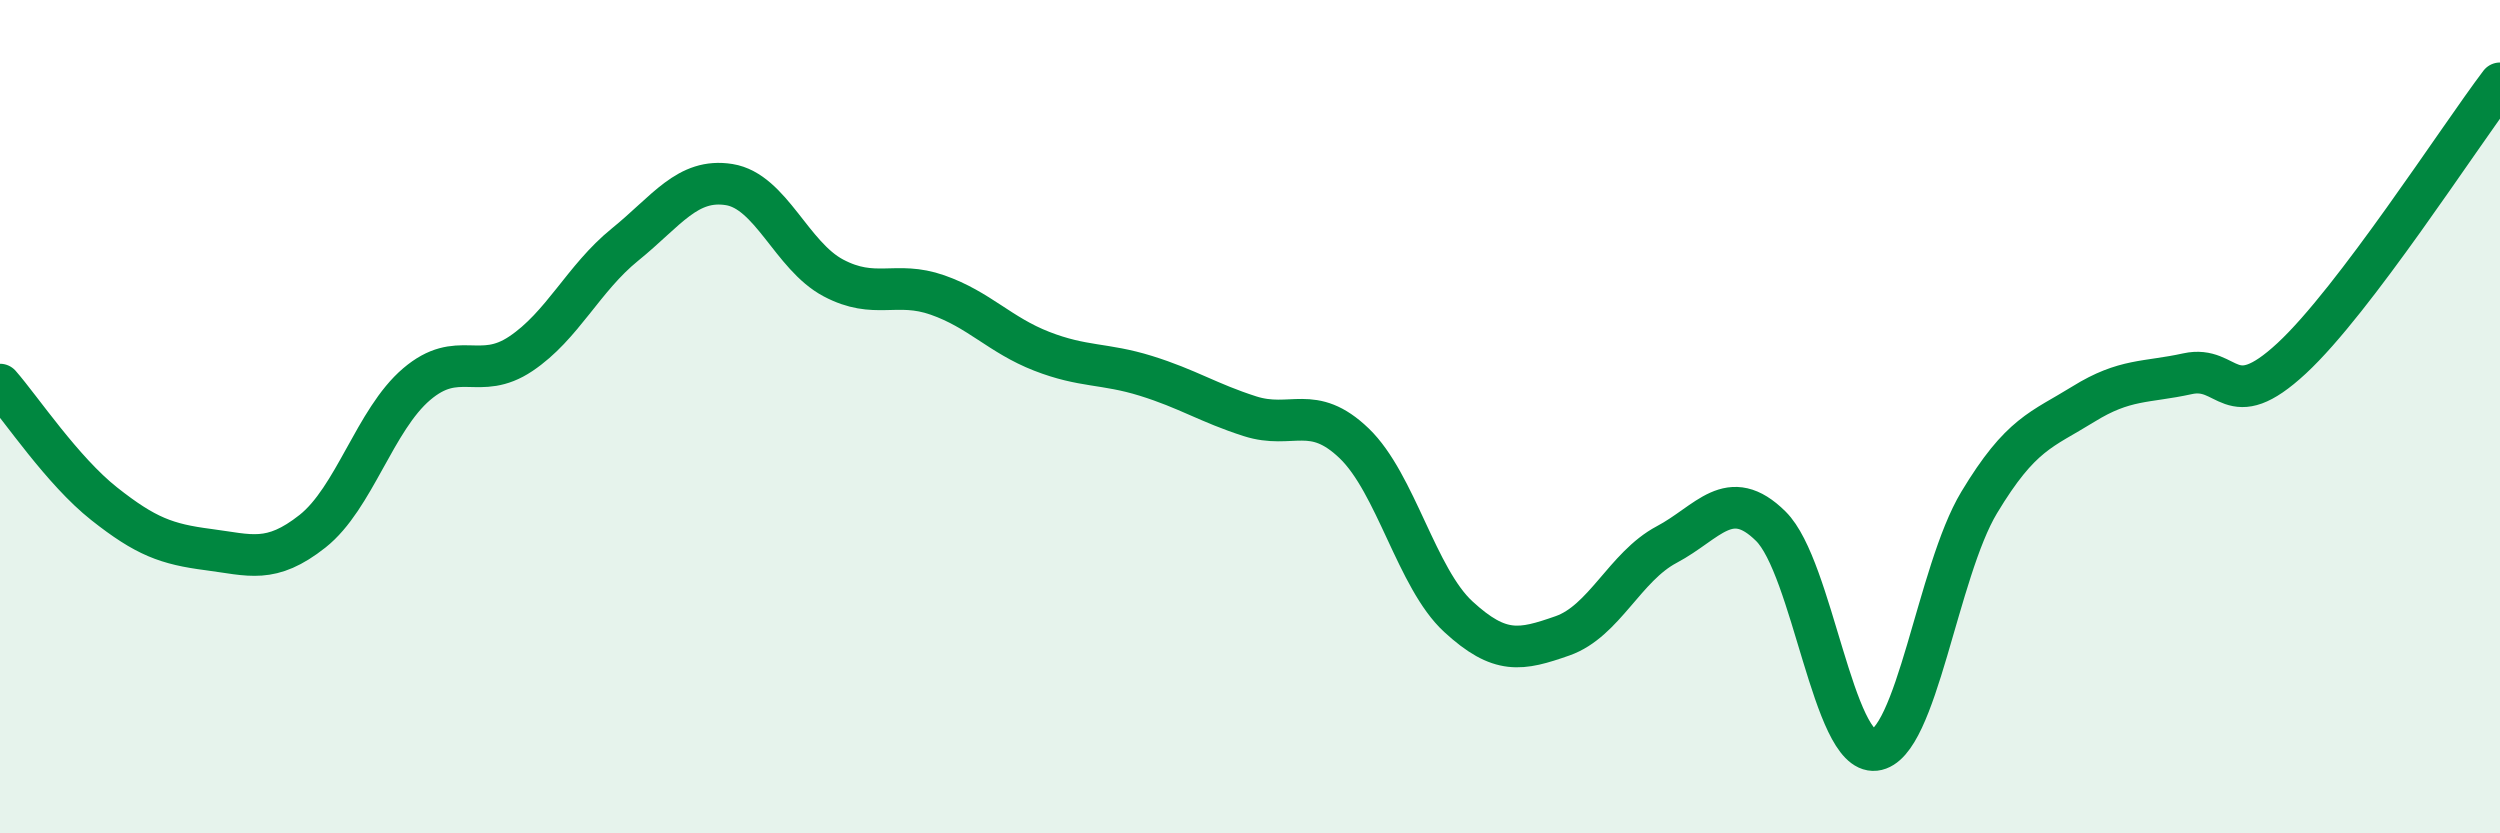 
    <svg width="60" height="20" viewBox="0 0 60 20" xmlns="http://www.w3.org/2000/svg">
      <path
        d="M 0,9.23 C 0.5,9.8 1.5,11.3 2.5,12.09 C 3.5,12.88 4,13.06 5,13.19 C 6,13.32 6.5,13.54 7.5,12.75 C 8.5,11.96 9,10.07 10,9.22 C 11,8.37 11.5,9.16 12.5,8.49 C 13.5,7.82 14,6.68 15,5.87 C 16,5.06 16.5,4.27 17.5,4.43 C 18.5,4.59 19,6.14 20,6.67 C 21,7.2 21.5,6.73 22.5,7.08 C 23.5,7.43 24,8.04 25,8.43 C 26,8.82 26.5,8.71 27.5,9.02 C 28.5,9.33 29,9.67 30,9.99 C 31,10.31 31.5,9.68 32.5,10.64 C 33.5,11.6 34,13.88 35,14.8 C 36,15.72 36.5,15.61 37.5,15.26 C 38.5,14.91 39,13.6 40,13.07 C 41,12.54 41.5,11.64 42.5,12.63 C 43.5,13.62 44,18.11 45,18 C 46,17.89 46.5,13.72 47.5,12.06 C 48.5,10.4 49,10.32 50,9.7 C 51,9.08 51.5,9.19 52.5,8.97 C 53.5,8.75 53.5,9.99 55,8.6 C 56.5,7.21 59,3.32 60,2L60 20L0 20Z"
        fill="#008740"
        opacity="0.1"
        stroke-linecap="round"
        stroke-linejoin="round"
      />
      <path
        d="M 0,9.23 C 0.5,9.8 1.5,11.3 2.5,12.09 C 3.5,12.88 4,13.06 5,13.19 C 6,13.32 6.5,13.54 7.5,12.75 C 8.5,11.96 9,10.07 10,9.22 C 11,8.37 11.5,9.16 12.5,8.49 C 13.5,7.82 14,6.68 15,5.87 C 16,5.06 16.5,4.27 17.5,4.43 C 18.5,4.59 19,6.14 20,6.67 C 21,7.2 21.5,6.73 22.5,7.08 C 23.5,7.43 24,8.04 25,8.43 C 26,8.82 26.5,8.71 27.5,9.02 C 28.5,9.33 29,9.67 30,9.99 C 31,10.31 31.5,9.68 32.5,10.64 C 33.5,11.6 34,13.88 35,14.8 C 36,15.72 36.5,15.61 37.5,15.26 C 38.5,14.91 39,13.6 40,13.07 C 41,12.54 41.5,11.64 42.5,12.63 C 43.5,13.62 44,18.11 45,18 C 46,17.89 46.5,13.72 47.5,12.06 C 48.5,10.4 49,10.32 50,9.7 C 51,9.08 51.5,9.19 52.5,8.97 C 53.5,8.75 53.5,9.99 55,8.6 C 56.5,7.21 59,3.32 60,2"
        stroke="#008740"
        stroke-width="1"
        fill="none"
        stroke-linecap="round"
        stroke-linejoin="round"
      />
    </svg>
  